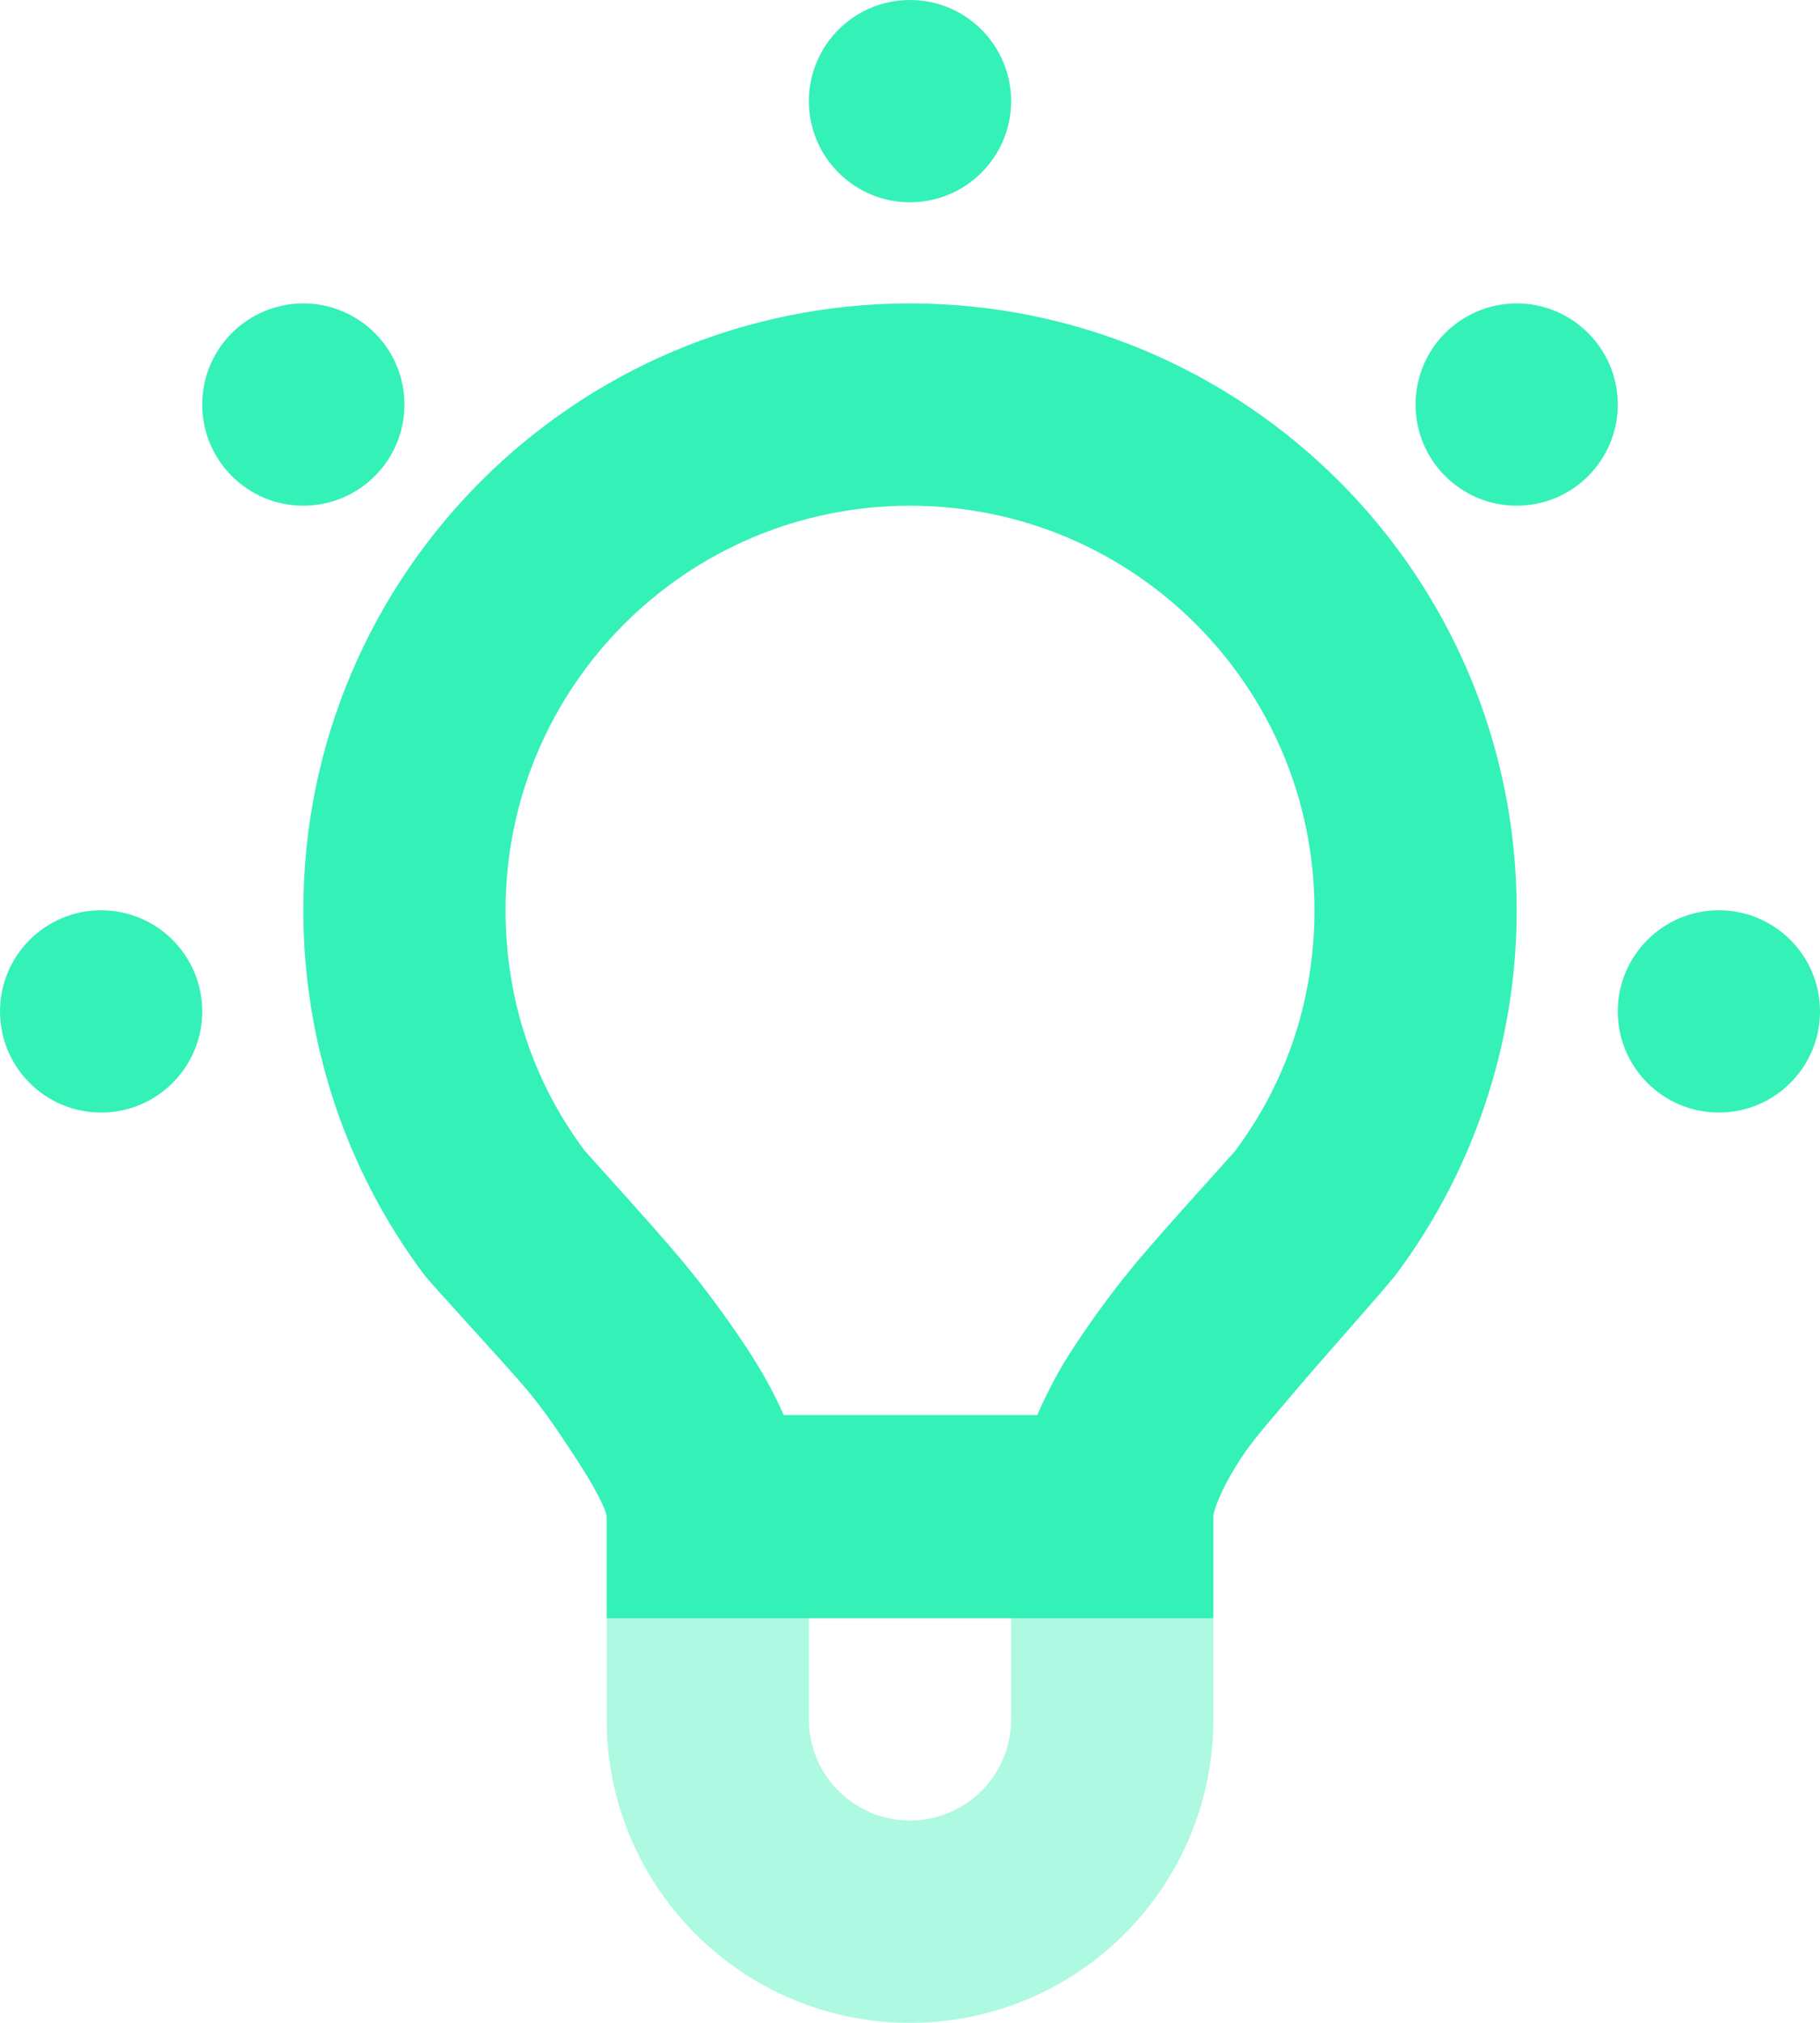 <svg width="18" height="20" viewBox="0 0 18 20" fill="none" xmlns="http://www.w3.org/2000/svg">
<path fill-rule="evenodd" clip-rule="evenodd" d="M8 16V17C8 17.552 8.448 18 9 18C9.552 18 10 17.552 10 17V16H12V17C12 18.657 10.657 20 9 20C7.343 20 6 18.657 6 17V16H8Z" fill="#34F1B8" fill-opacity="0.4"/>
<path d="M9 0C8.448 0 8 0.448 8 1C8 1.552 8.448 2 9 2C9.552 2 10 1.552 10 1C10 0.448 9.552 0 9 0ZM3 3C2.448 3 2 3.448 2 4C2 4.552 2.448 5 3 5C3.552 5 4 4.552 4 4C4 3.448 3.552 3 3 3ZM9 3C5.686 3 3 5.686 3 9C3 10.309 3.421 11.566 4.188 12.594C4.272 12.707 4.999 13.486 5.219 13.75C5.416 13.987 5.556 14.207 5.688 14.406C5.889 14.711 6 14.935 6 15V16C7 16 11 16 12 16V15C12 14.933 12.082 14.708 12.281 14.406C12.414 14.205 12.611 13.992 12.812 13.75C13.014 13.509 13.715 12.724 13.812 12.594C14.577 11.567 15 10.307 15 9C15 5.686 12.314 3 9 3ZM15 3C14.448 3 14 3.448 14 4C14 4.552 14.448 5 15 5C15.552 5 16 4.552 16 4C16 3.448 15.552 3 15 3ZM9 5C11.209 5 13 6.791 13 9C13 9.873 12.729 10.69 12.219 11.375C12.191 11.412 11.506 12.162 11.25 12.469C11.004 12.763 10.804 13.042 10.625 13.312C10.463 13.557 10.36 13.761 10.258 13.991C9.407 13.991 8.602 13.991 7.751 13.991C7.649 13.761 7.538 13.558 7.375 13.312C7.198 13.046 6.99 12.758 6.75 12.469C6.474 12.138 5.796 11.395 5.781 11.375C5.27 10.69 5 9.874 5 9C5 6.791 6.791 5 9 5ZM1 9C0.448 9 0 9.448 0 10C0 10.552 0.448 11 1 11C1.552 11 2 10.552 2 10C2 9.448 1.552 9 1 9ZM17 9C16.448 9 16 9.448 16 10C16 10.552 16.448 11 17 11C17.552 11 18 10.552 18 10C18 9.448 17.552 9 17 9Z" fill="#34F1B8"/>
</svg>
